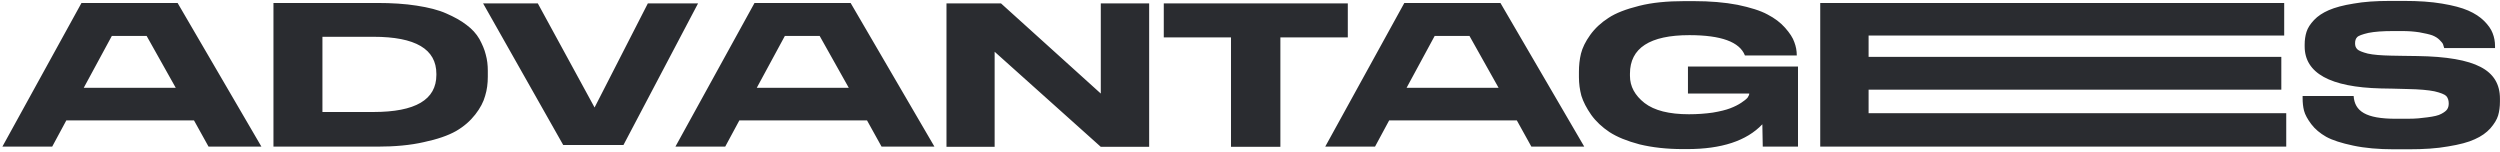 <?xml version="1.0" encoding="UTF-8"?> <svg xmlns="http://www.w3.org/2000/svg" width="1023" height="62" viewBox="0 0 1023 62" fill="none"> <path d="M85.337 60H106.972L72.674 1.216H33.345L0.976 60H21.354L27.14 49.266H79.383L85.337 60ZM60.012 14.717L71.919 35.933H34.267L45.756 14.717H60.012ZM111.898 1.216V60H154.413C161.625 60 167.998 59.413 173.449 58.155C178.983 56.981 183.344 55.472 186.614 53.627C189.801 51.782 192.401 49.518 194.497 46.834C196.51 44.235 197.851 41.719 198.522 39.203C199.277 36.772 199.612 34.172 199.612 31.405V28.973C199.612 26.625 199.361 24.445 198.774 22.348C198.271 20.252 197.348 18.155 196.174 15.975C194.916 13.795 193.155 11.866 190.891 10.189C188.627 8.428 185.86 6.918 182.589 5.493C179.403 4.067 175.378 3.061 170.514 2.306C165.734 1.552 160.283 1.216 154.329 1.216H111.898ZM131.94 15.053H152.82C170.011 15.053 178.564 20.084 178.564 30.231V30.65C178.564 40.797 170.011 45.828 152.82 45.828H131.94V15.053ZM255.123 59.329L285.647 1.384H265.102L243.299 43.983L220.07 1.384H197.68L230.468 59.329H255.123ZM360.739 60H382.374L348.076 1.216H308.747L276.378 60H296.756L302.542 49.266H354.785L360.739 60ZM335.414 14.717L347.322 35.933H309.67L321.158 14.717H335.414ZM387.3 1.384V60.084H407.006V21.174L450.444 60.084H470.235V1.384H450.444V38.281L409.606 1.384H387.3ZM503.723 60.084H523.933V15.304H551.522V1.384H476.218V15.304H503.723V60.084ZM626.641 60H648.277L613.979 1.216H574.65L542.281 60H562.658L568.444 49.266H620.688L626.641 60ZM601.316 14.717L613.224 35.933H575.572L587.061 14.717H601.316ZM690.375 61.006C704.463 61.006 714.694 57.652 721.151 50.86C721.235 54.717 721.319 60 721.319 60H735.742V27.212H690.711V38.281H715.784V38.449C715.784 38.784 715.533 39.287 715.113 39.958C714.61 40.545 713.688 41.3 712.514 42.055C711.256 42.893 709.746 43.648 707.985 44.319C706.224 44.99 703.876 45.577 700.858 46.08C697.923 46.499 694.652 46.751 691.13 46.751C682.996 46.751 676.958 45.241 672.933 42.138C668.992 39.036 666.979 35.346 666.979 31.069V30.147C666.979 19.665 675.113 14.382 691.298 14.382C704.296 14.382 711.843 17.149 714.023 22.683H735.239V22.6C735.239 20.755 734.904 18.994 734.233 17.233C733.646 15.472 732.388 13.543 730.459 11.363C728.614 9.266 726.182 7.422 723.247 5.912C720.312 4.319 716.203 3.061 711.004 1.971C705.805 0.965 699.767 0.461 692.975 0.461H689.285C682.241 0.461 676.036 1.048 670.753 2.39C665.386 3.732 661.193 5.325 658.174 7.338C655.155 9.266 652.64 11.614 650.711 14.298C648.782 16.981 647.524 19.581 646.937 21.929C646.35 24.361 646.099 26.793 646.099 29.392V31.572C646.099 34.172 646.434 36.688 647.105 39.203C647.86 41.635 649.202 44.235 651.13 47.002C653.059 49.686 655.575 52.034 658.594 54.046C661.696 56.059 665.805 57.736 670.921 59.078C676.12 60.335 681.99 61.006 688.614 61.006H690.375ZM744.839 1.216V60H935.531V46.331H764.63V36.688H933.518V23.27H764.63V14.549H934.692V1.216H744.839ZM979.63 61.09H985.5C991.705 61.09 997.156 60.755 1001.77 59.916C1006.38 59.161 1009.99 58.239 1012.67 56.981C1015.35 55.807 1017.45 54.298 1019.04 52.537C1020.64 50.692 1021.73 48.931 1022.23 47.254C1022.73 45.577 1022.98 43.648 1022.98 41.468V40.377C1022.98 34.424 1020.38 30.147 1015.02 27.38C1009.73 24.612 1001.18 23.103 989.189 22.935L983.152 22.851L978.456 22.767C974.347 22.683 971.16 22.432 968.896 21.929C966.632 21.342 965.206 20.755 964.619 20.168C963.948 19.497 963.697 18.742 963.697 17.736C963.697 16.646 963.948 15.807 964.535 15.22C965.039 14.633 966.632 14.046 969.148 13.459C971.747 12.956 974.766 12.704 979.63 12.704H982.565C985.751 12.704 987.596 12.872 989.944 13.208C992.292 13.627 994.137 14.046 995.311 14.466C996.569 14.969 997.491 15.556 998.246 16.31C999.001 17.065 999.504 17.652 999.672 18.071C999.839 18.491 1000.01 19.078 1000.17 19.665H1020.97V18.91C1020.97 16.981 1020.64 15.22 1019.97 13.543C1019.38 11.95 1018.2 10.273 1016.53 8.596C1014.85 6.918 1012.67 5.493 1009.99 4.319C1007.3 3.145 1003.78 2.222 999.252 1.468C994.808 0.713 989.609 0.378 983.823 0.378H977.869C972.25 0.378 967.303 0.713 963.11 1.468C958.833 2.139 955.479 3.061 952.963 4.151C950.447 5.241 948.435 6.583 946.925 8.176C945.332 9.853 944.326 11.447 943.823 13.04C943.32 14.633 943.068 16.394 943.068 18.239V18.994C943.068 29.895 953.466 35.681 974.263 36.185L978.959 36.268L985.248 36.436C990.028 36.52 993.634 36.855 996.15 37.359C998.665 37.946 1000.34 38.616 1001.01 39.287C1001.68 40.042 1002.02 41.048 1002.02 42.306C1002.02 43.229 1001.85 43.983 1001.43 44.654C1001.01 45.325 1000.26 45.912 999.001 46.583C997.827 47.254 995.898 47.673 993.298 48.008C990.615 48.344 988.938 48.595 984.913 48.595H980.301C968.057 48.595 963.529 45.493 963.11 39.287H942.229V40.126C942.229 41.971 942.397 43.732 942.816 45.325C943.236 46.918 944.242 48.763 945.751 50.776C947.261 52.788 949.357 54.549 951.873 55.975C954.473 57.4 958.162 58.574 962.942 59.581C967.638 60.587 973.257 61.09 979.63 61.09Z" fill="#2A2C30"></path> </svg> 